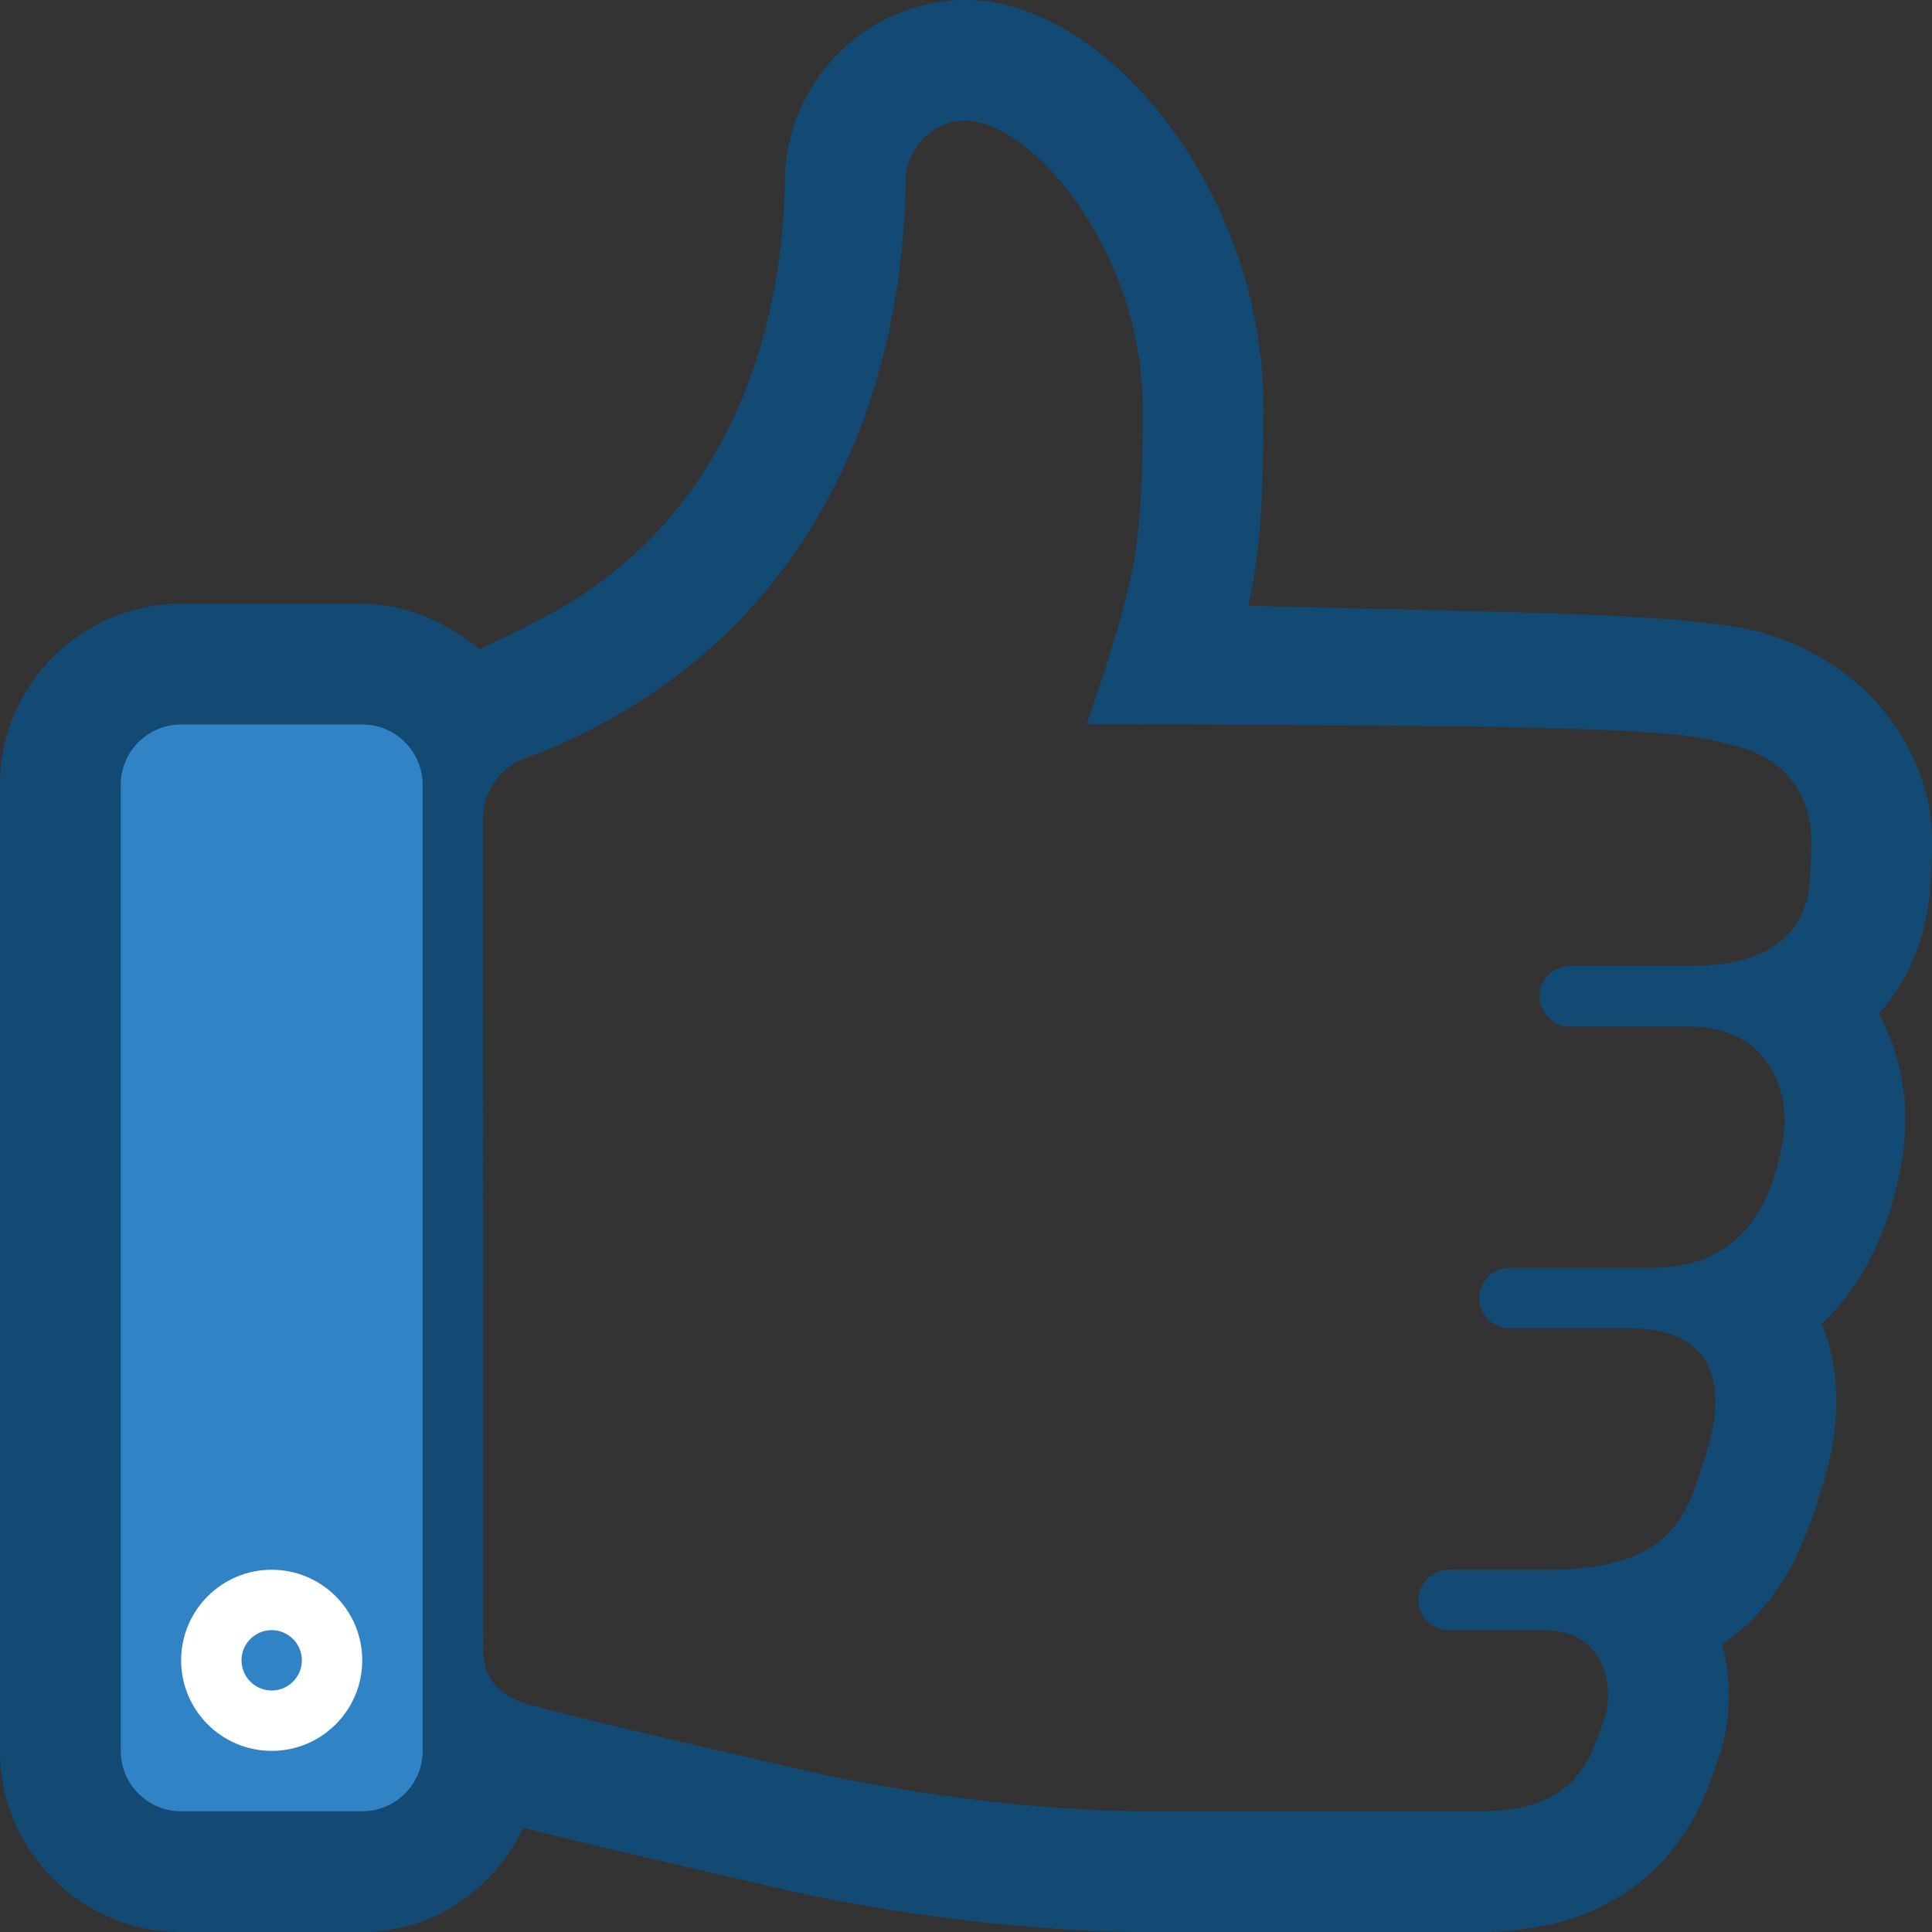 <svg clip-rule="evenodd" fill-rule="evenodd" stroke-linejoin="round" stroke-miterlimit="2" viewBox="0 0 32 32" xmlns="http://www.w3.org/2000/svg"><rect x="0" y="0" width="32" height="32" fill="#333333" stroke="none"/><path d="m1.479 11.486h5.865v19.048h-5.865z" fill="#3083c5"/><path d="m29.164 10.472c-1.25-.328-4.189-.324-8.488-.438.203-.938.25-1.784.25-3.286 0-3.588-2.614-6.748-4.926-6.748-1.633 0-2.979 1.335-3 2.977-.022 2.014-.645 5.492-4 7.256-.246.13-.95.477-1.053.522l.053.045c-.525-.453-1.253-.8-2-.8h-3c-1.654 0-3 1.346-3 3v16c0 1.654 1.346 3 3 3h3c1.19 0 2.186-.719 2.668-1.727.012.004.033.01.047.012.066.018.144.037.239.062.018.005.027.007.046.012.576.143 1.685.408 4.055.953.508.116 3.192.688 5.972.688h5.467c1.666 0 2.867-.641 3.582-1.928.01-.02.24-.469.428-1.076.141-.457.193-1.104.023-1.76 1.074-.738 1.42-1.854 1.645-2.58.377-1.191.264-2.086.002-2.727.604-.57 1.119-1.439 1.336-2.766.135-.822-.01-1.668-.389-2.372.566-.636.824-1.436.854-2.176l.012-.209c.007-.131.013-.212.013-.5 0-1.263-.875-2.874-2.836-3.434zm-22.164 18.528c0 .553-.447 1-1 1h-3c-.553 0-1-.447-1-1v-16c0-.553.447-1 1-1h3c.553 0 1 .447 1 1zm22.977-14.465c-.02.494-.227 1.465-1.977 1.465h-2c-.277 0-.5.224-.5.5s.223.5.5.5h1.938c1.5 0 1.697 1.244 1.6 1.844-.124.746-.474 2.156-2.163 2.156h-2.375c-.277 0-.5.223-.5.5 0 .275.223.5.5.5h1.969c1.688 0 1.539 1.287 1.297 2.055-.319 1.009-.514 1.945-2.641 1.945h-1.631c-.277 0-.5.223-.5.5 0 .275.223.5.5.5h1.568c1.094 0 1.145 1.035 1.031 1.406-.125.406-.273.707-.279.721-.302.545-.789.873-1.82.873h-5.467c-2.746 0-5.47-.623-5.54-.639-4.154-.957-4.373-1.031-4.634-1.105 0 0-.846-.143-.846-.881l-.007-13.812c0-.469.299-.893.794-1.042.062-.024.146-.05.206-.075 4.568-1.892 5.959-6.04 6-9.446.006-.479.375-1 1-1 1.057 0 2.926 2.122 2.926 4.748 0 2.371-.096 2.781-.926 5.252 10 0 9.93.144 10.812.375 1.094.313 1.188 1.219 1.188 1.531 0 .343-.01.293-.023.629z" fill="#134a74"/><path d="m4.5 26c-.828 0-1.5.672-1.5 1.5s.672 1.5 1.5 1.5 1.5-.672 1.5-1.5-.672-1.5-1.5-1.5zm0 2c-.275 0-.5-.225-.5-.5s.225-.5.5-.5.5.225.5.5-.225.5-.5.5z" fill="#fff"/></svg>